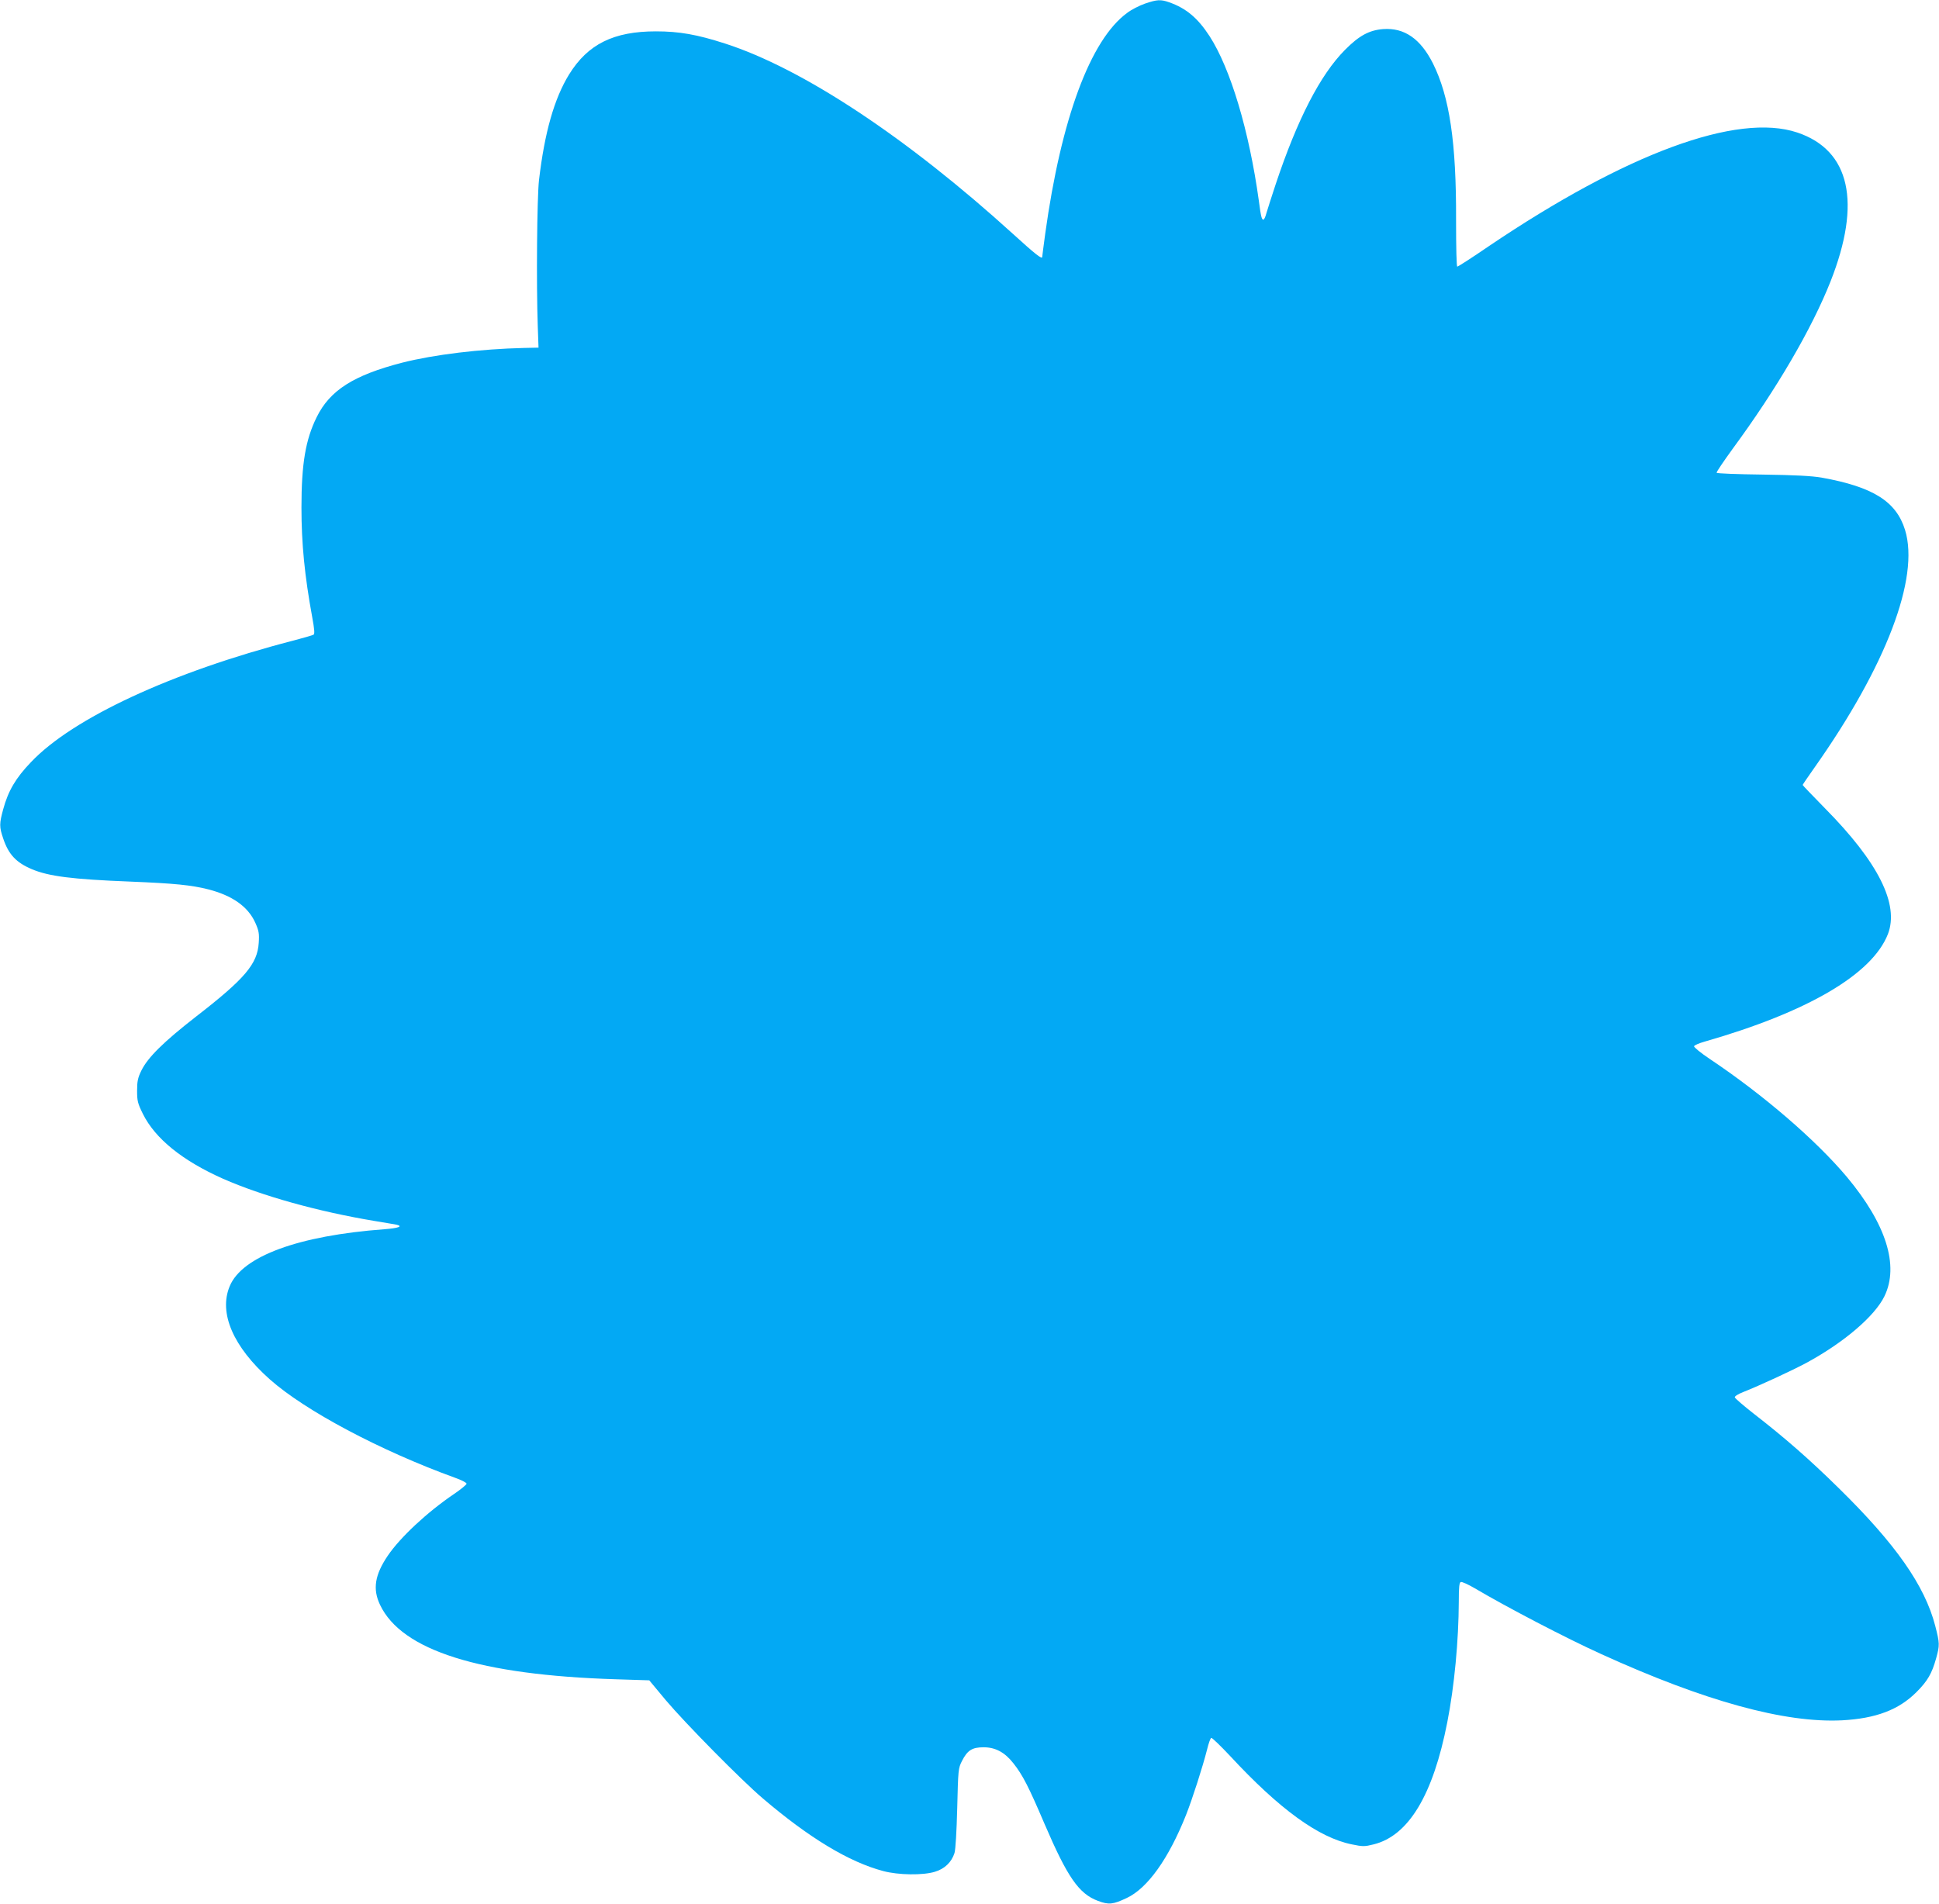 <?xml version="1.0" standalone="no"?>
<!DOCTYPE svg PUBLIC "-//W3C//DTD SVG 20010904//EN"
 "http://www.w3.org/TR/2001/REC-SVG-20010904/DTD/svg10.dtd">
<svg version="1.0" xmlns="http://www.w3.org/2000/svg"
 width="1280pt" height="1257pt" viewBox="0 0 1280 1257"
 preserveAspectRatio="xMidYMid meet">
<g transform="translate(0,1257) scale(0.1,-0.1)"
fill="#03a9f4" stroke="none">
<path d="M7558 12546 c-37 -13 -90 -40 -117 -61 -243 -177 -436 -699 -541
-1457 -11 -82 -20 -150 -20 -154 0 -18 -45 17 -191 150 -702 638 -1391 1094
-1904 1259 -183 59 -301 80 -455 80 -279 0 -449 -84 -573 -284 -98 -159 -162
-383 -199 -699 -13 -117 -18 -681 -8 -965 l5 -140 -95 -2 c-293 -7 -594 -44
-804 -97 -322 -83 -479 -183 -566 -361 -73 -148 -100 -307 -100 -595 0 -239
21 -451 71 -724 15 -81 17 -111 9 -116 -7 -4 -69 -22 -138 -40 -795 -206
-1452 -510 -1728 -802 -100 -104 -150 -189 -183 -311 -26 -95 -26 -116 0 -192
35 -105 85 -159 189 -203 111 -47 266 -67 650 -82 293 -12 403 -23 514 -51
160 -41 263 -114 311 -220 24 -54 27 -71 23 -134 -9 -139 -91 -236 -411 -484
-216 -168 -321 -271 -364 -359 -23 -47 -28 -70 -28 -133 0 -67 4 -83 38 -152
81 -164 262 -310 530 -429 257 -113 625 -216 997 -278 69 -11 135 -23 148 -25
45 -11 11 -23 -80 -30 -569 -42 -941 -179 -1022 -377 -73 -176 23 -399 265
-614 233 -207 730 -471 1221 -649 43 -15 78 -33 78 -40 0 -6 -37 -37 -83 -68
-177 -120 -355 -286 -437 -407 -86 -127 -101 -221 -51 -325 143 -301 658 -463
1556 -491 l221 -7 109 -131 c130 -154 499 -528 640 -648 306 -261 569 -420
795 -480 100 -27 263 -29 341 -5 65 19 111 64 130 124 7 23 14 142 18 298 6
251 7 262 31 309 36 71 67 91 143 91 78 0 140 -33 197 -106 61 -77 100 -153
205 -399 152 -354 227 -462 353 -509 72 -27 99 -24 190 19 138 65 276 259 391
547 43 109 110 318 139 432 10 41 22 76 28 78 5 2 61 -52 124 -119 325 -351
585 -540 804 -584 72 -15 84 -15 144 0 230 57 392 325 486 806 47 239 75 540
76 798 0 93 3 124 13 128 8 3 49 -16 92 -41 213 -126 606 -331 836 -435 683
-311 1212 -456 1589 -437 223 12 374 69 491 186 74 74 102 123 130 223 24 87
24 99 -6 215 -69 266 -261 540 -636 908 -196 193 -358 334 -559 490 -69 54
-126 103 -128 110 -2 7 22 22 55 35 107 42 327 144 418 193 247 134 451 308
515 440 98 202 11 477 -248 787 -204 243 -552 543 -905 779 -60 40 -106 78
-104 84 2 7 33 20 68 30 684 196 1109 446 1212 711 75 196 -63 473 -415 829
-81 83 -148 152 -148 155 0 2 35 54 79 116 471 667 694 1251 597 1567 -58 189
-212 285 -551 346 -65 11 -173 17 -390 20 -165 2 -301 7 -303 12 -2 5 47 77
108 161 289 393 520 789 644 1102 206 522 129 866 -219 983 -397 133 -1129
-137 -2038 -751 -108 -74 -201 -134 -207 -134 -5 0 -8 122 -8 308 2 511 -43
814 -153 1034 -82 162 -188 236 -328 226 -92 -7 -159 -43 -252 -137 -164 -165
-315 -459 -458 -888 -27 -81 -54 -167 -61 -190 -6 -24 -15 -43 -20 -43 -11 0
-16 18 -30 125 -64 462 -187 872 -325 1086 -78 120 -154 184 -267 224 -57 20
-80 18 -160 -9z"/>
</g>
</svg>
